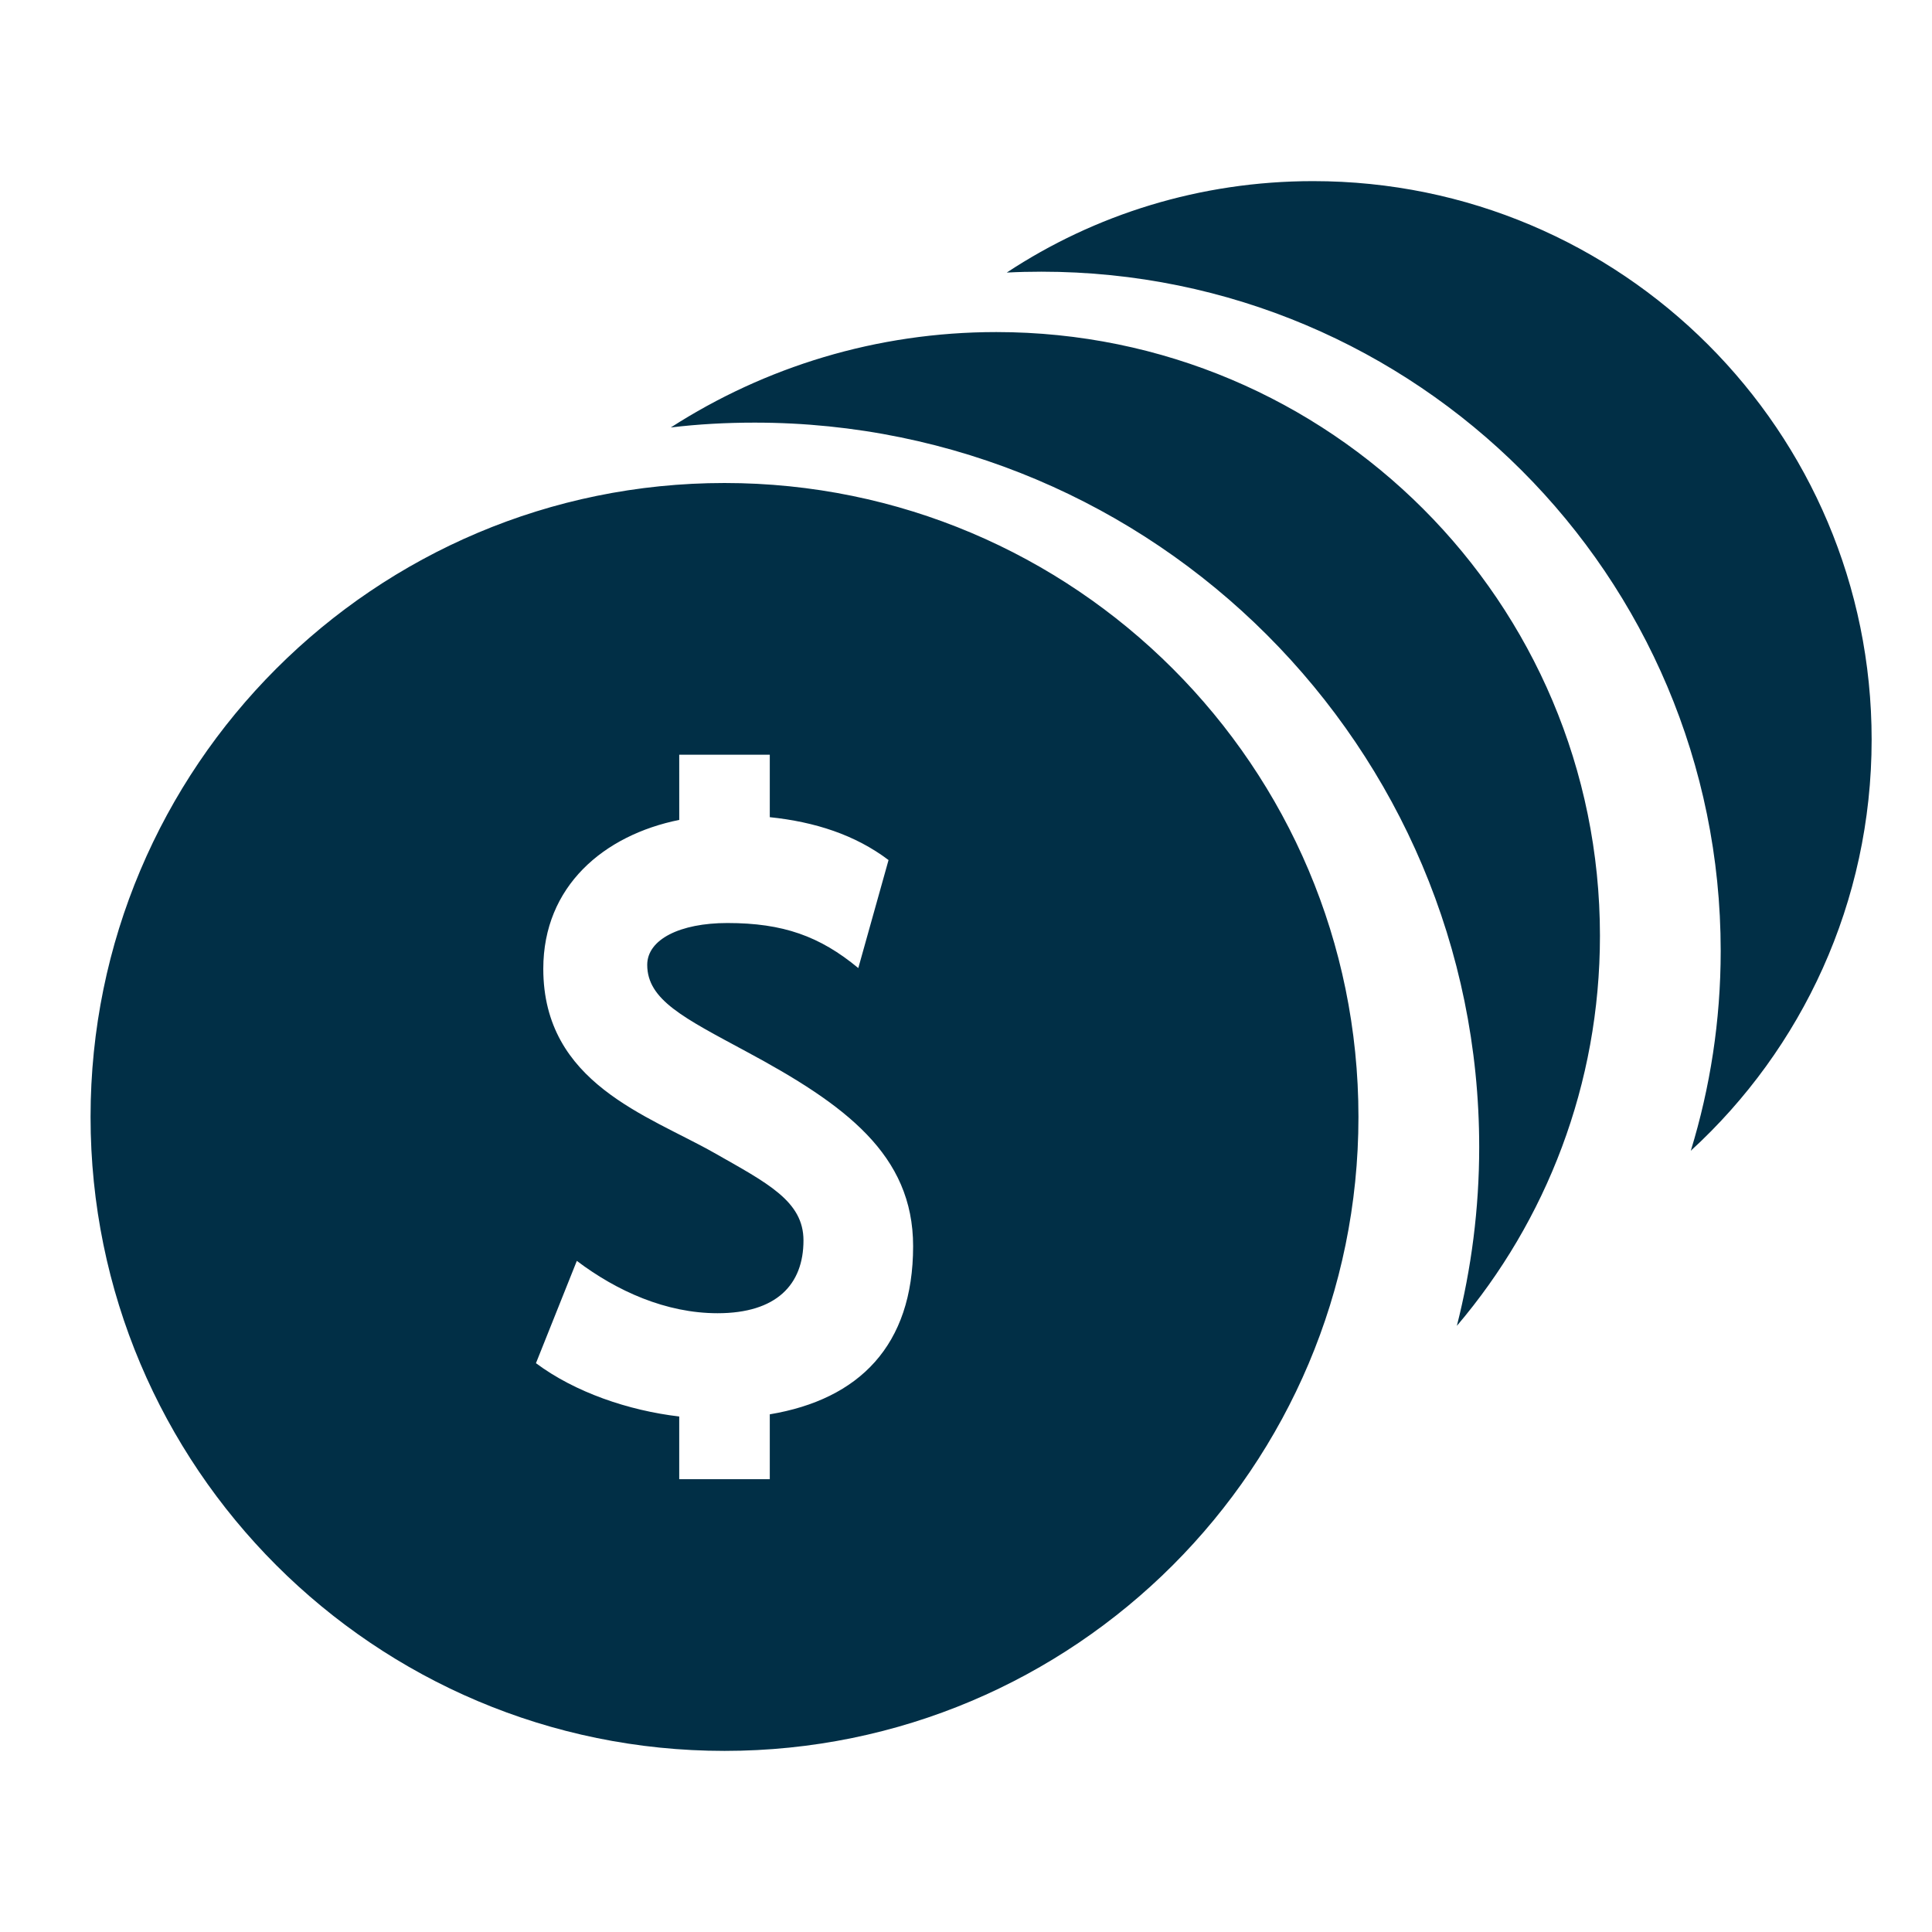 <svg xmlns="http://www.w3.org/2000/svg" xmlns:xlink="http://www.w3.org/1999/xlink" viewBox="0,0,255.998,255.998" width="64px" height="64px" fill-rule="nonzero"><g fill="#012f46" fill-rule="nonzero" stroke="none" stroke-width="1" stroke-linecap="butt" stroke-linejoin="miter" stroke-miterlimit="10" stroke-dasharray="" stroke-dashoffset="0" font-family="none" font-weight="none" font-size="none" text-anchor="none" style="mix-blend-mode: normal"><g transform="scale(4,4)"><path d="M43.5,6c-3.75,0 -7.24,1.109 -10.15,3.029c0.38,-0.02 0.76,-0.029 1.15,-0.029c12.43,0 22.5,10.07 22.5,22.5c0,2.31 -0.35,4.529 -0.99,6.619c3.68,-3.37 5.99,-8.229 5.99,-13.619c0,-10.22 -8.28,-18.5 -18.5,-18.5zM33,11c-3.97,0 -7.669,1.16 -10.779,3.16c0.91,-0.11 1.839,-0.16 2.779,-0.16c13.25,0 24,10.75 24,24c0,2.04 -0.26,4.03 -0.74,5.92c2.96,-3.48 4.74,-8 4.74,-12.92c0,-11.05 -8.95,-20 -20,-20zM24,16c-11.598,0 -21,9.402 -21,21c0,11.598 9.402,21 21,21c11.598,0 21,-9.402 21,-21c0,-11.598 -9.402,-21 -21,-21zM22.5,25h3v2.07c1.495,0.155 2.828,0.585 3.934,1.42l-1.002,3.578c-1.274,-1.056 -2.494,-1.492 -4.336,-1.492c-1.572,0 -2.656,0.544 -2.656,1.385c0,1.164 1.219,1.76 3.279,2.871c3.279,1.761 5.529,3.414 5.529,6.451c-0.001,3.292 -1.794,5.074 -4.748,5.568v2.148h-3v-2.076c-1.679,-0.197 -3.452,-0.801 -4.746,-1.766l1.354,-3.389c1.328,1.003 2.954,1.734 4.662,1.734c1.951,0 2.846,-0.947 2.846,-2.412c0,-1.3 -1.192,-1.897 -2.953,-2.898c-2.196,-1.247 -5.666,-2.306 -5.666,-6.1c0,-2.734 2.003,-4.427 4.504,-4.932z"></path></g></g></svg>